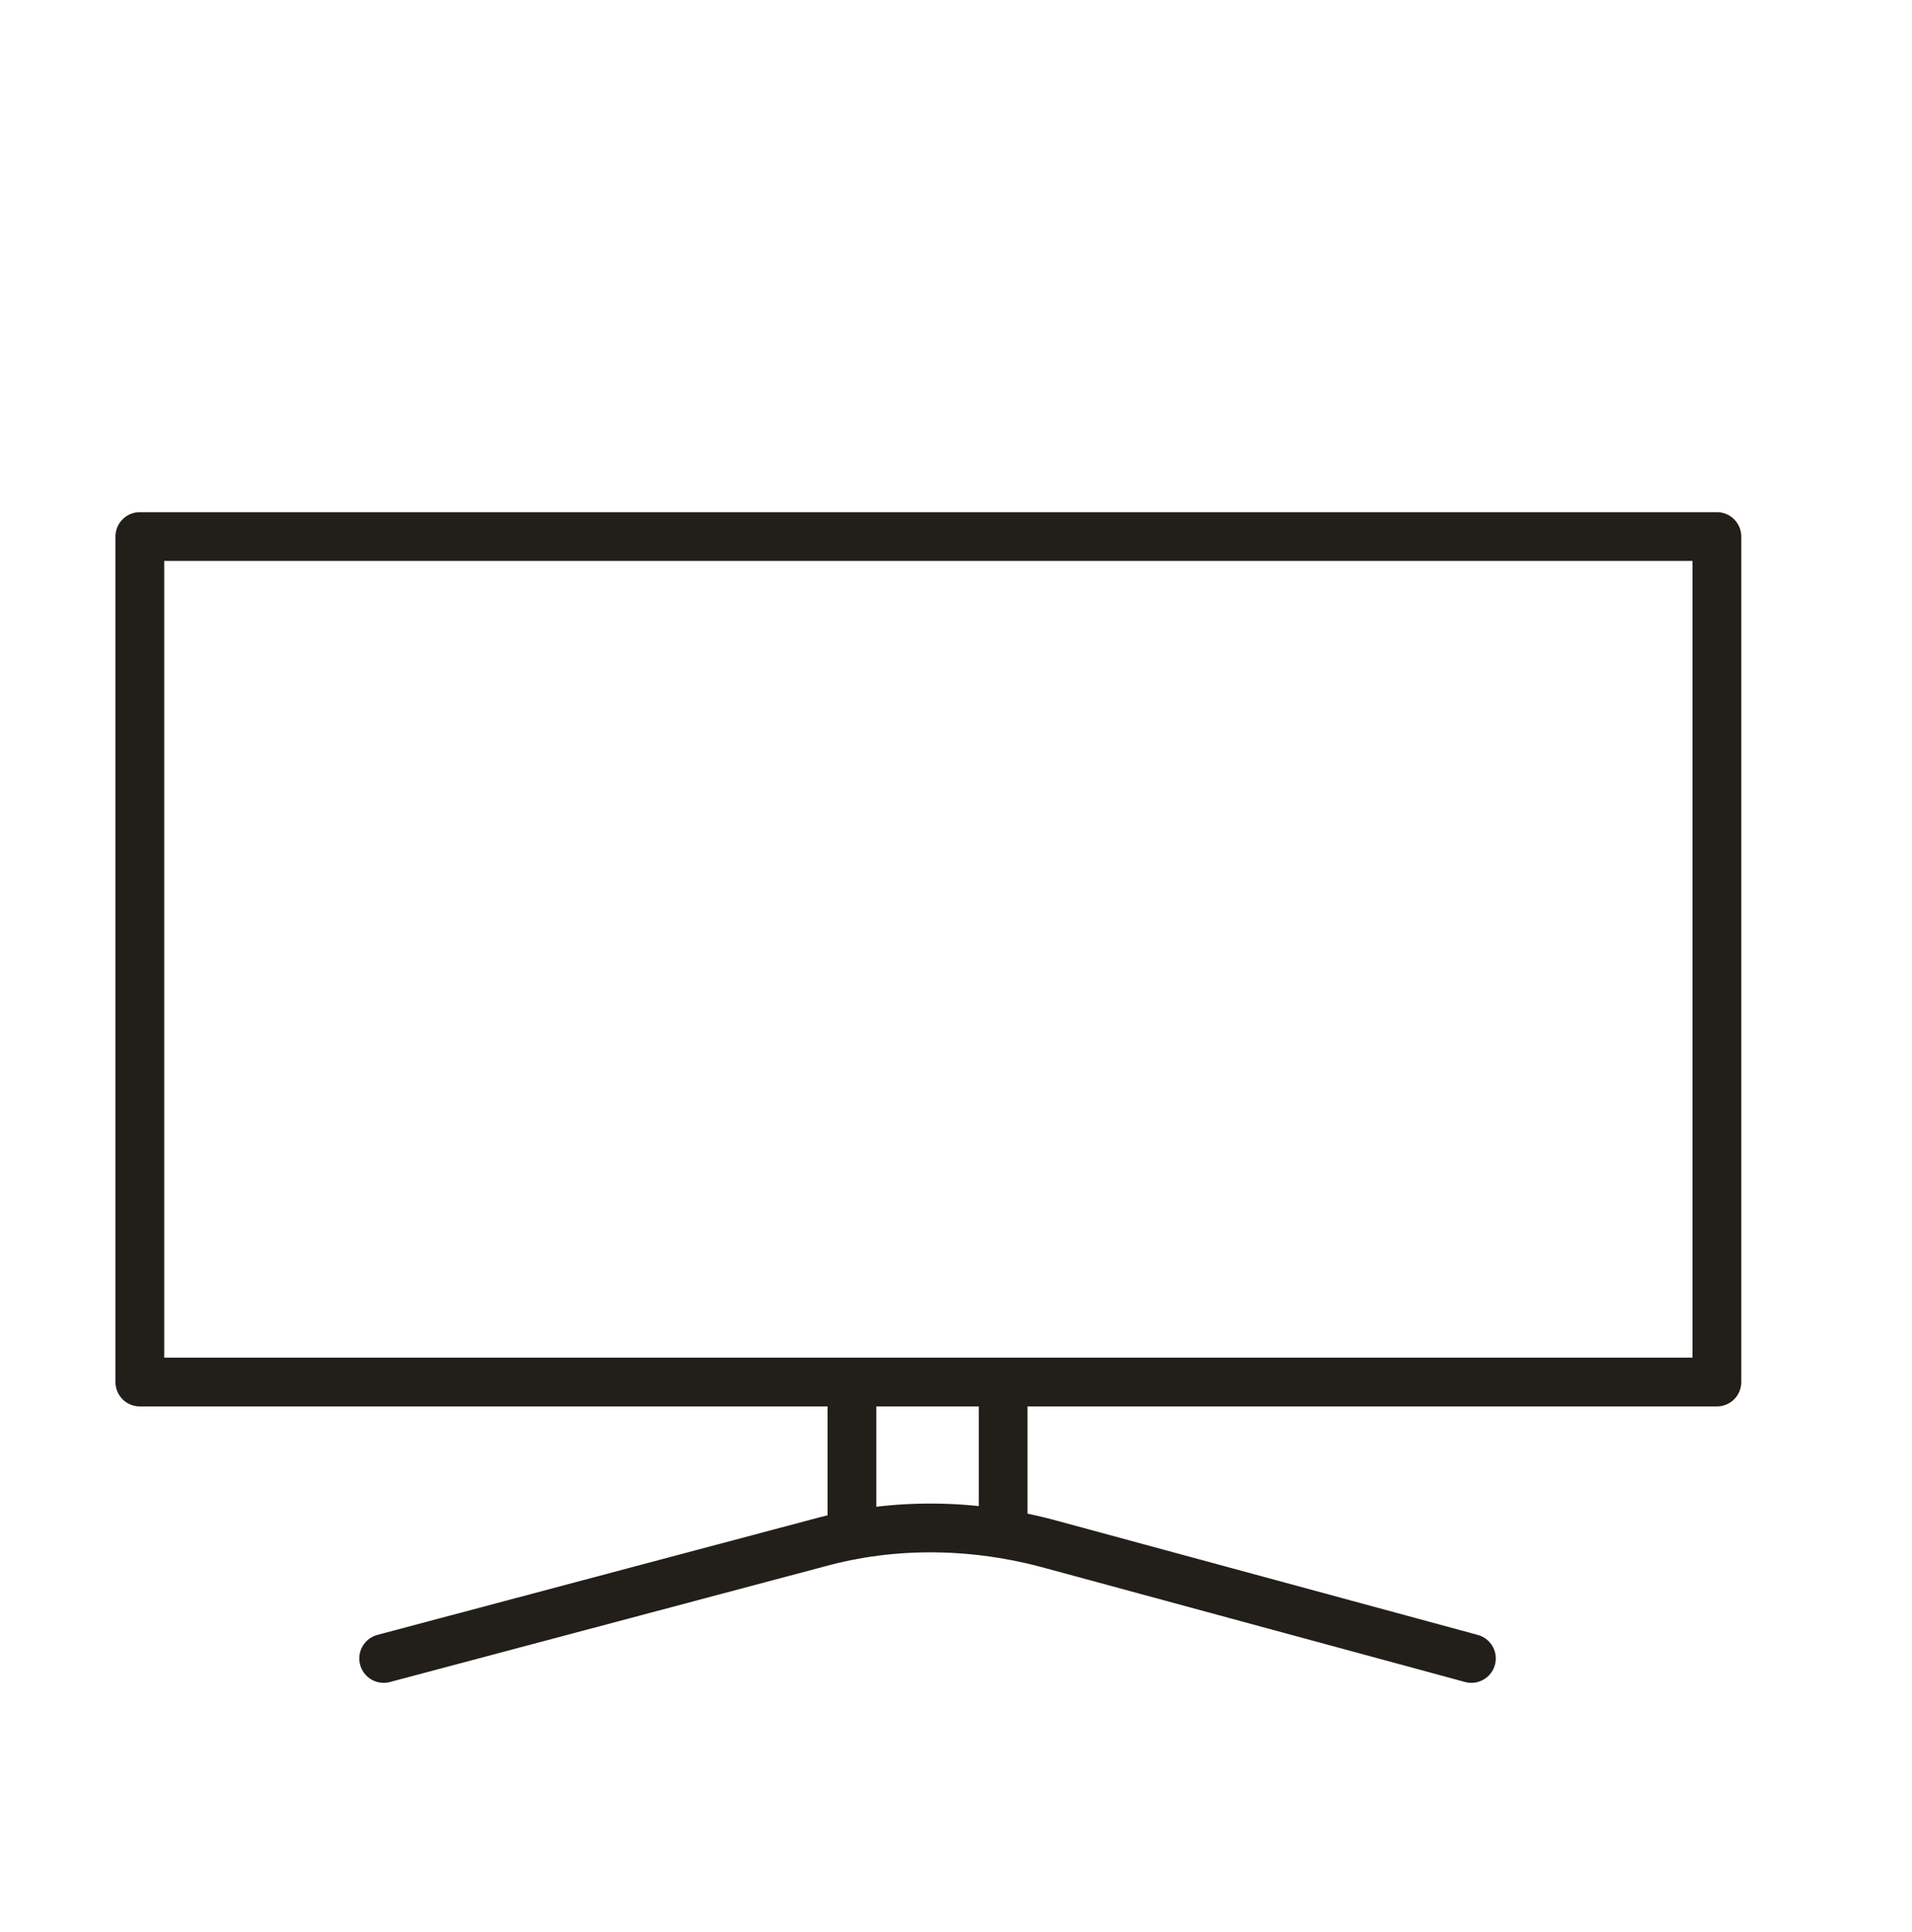 <?xml version="1.0" encoding="UTF-8"?> <svg xmlns="http://www.w3.org/2000/svg" width="98" height="99" viewBox="0 0 98 99" fill="none"><path d="M88 27.5H7.167V70.833H88V27.5Z" stroke="#221E1A" stroke-width="2.5" stroke-miterlimit="10" stroke-linecap="round" stroke-linejoin="round"></path><path d="M19.666 84.999L41.916 79.083C45.833 77.999 50 78.083 53.916 79.166L75.416 84.999" stroke="#221E1A" stroke-width="2.5" stroke-miterlimit="10" stroke-linecap="round" stroke-linejoin="round"></path><path d="M43.666 71.667V78.667" stroke="#221E1A" stroke-width="2.5" stroke-miterlimit="10" stroke-linecap="round" stroke-linejoin="round"></path><path d="M51.416 71.084V78.501" stroke="#221E1A" stroke-width="2.5" stroke-miterlimit="10" stroke-linecap="round" stroke-linejoin="round"></path></svg> 